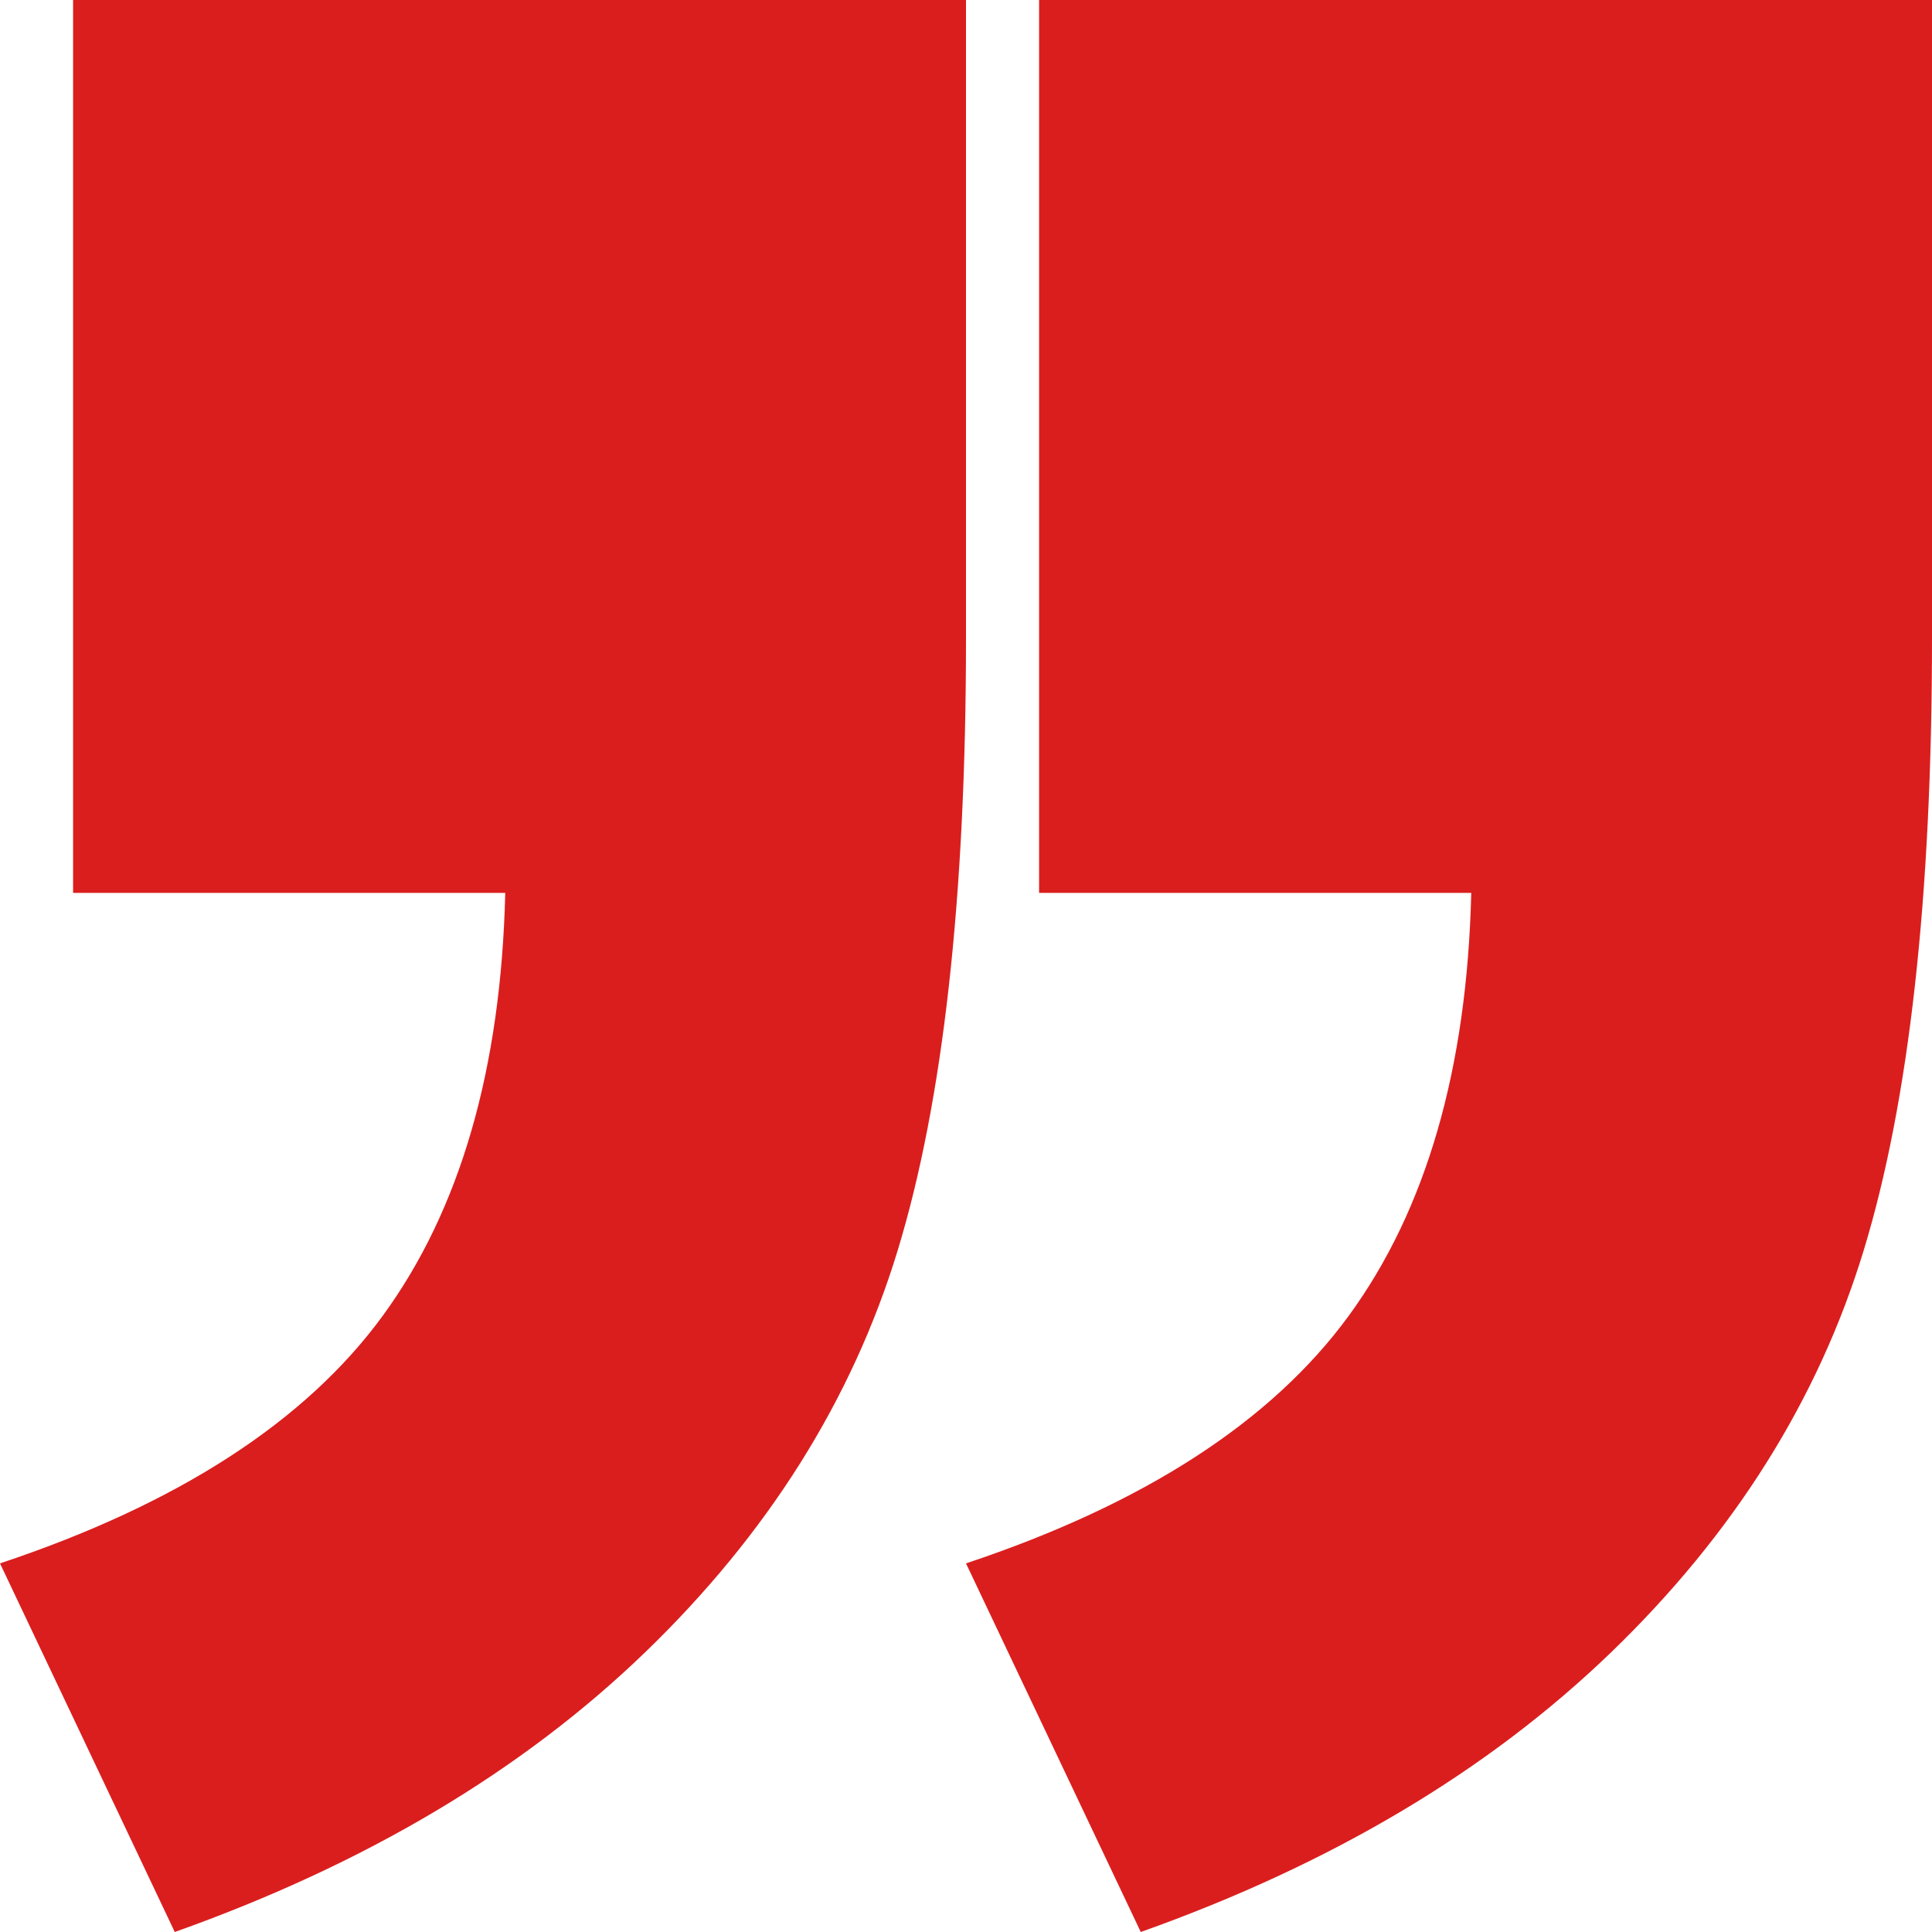 <svg xmlns="http://www.w3.org/2000/svg" xmlns:xlink="http://www.w3.org/1999/xlink" width="163" height="163" viewBox="0 0 163 163">
  <defs>
    <clipPath id="clip-path">
      <rect id="Rectangle_92" data-name="Rectangle 92" width="81.5" height="163" transform="translate(0 0)" fill="#da1e1e"/>
    </clipPath>
  </defs>
  <g id="Groupe_186" data-name="Groupe 186" transform="translate(-1223 -3405)">
    <g id="Groupe_184" data-name="Groupe 184" transform="translate(1304.5 3568) rotate(180)">
      <g id="Groupe_183" data-name="Groupe 183" transform="translate(0 0)" clip-path="url(#clip-path)">
        <path id="Tracé_247" data-name="Tracé 247" d="M75.334,163H0V109.114Q0,76.405,5.763,57.506T27.077,23.592Q42.628,8.58,66.756,0L81.5,31.1Q58.98,38.6,49.194,52.009T38.873,87.666H75.334Z" transform="translate(0 0)" fill="#da1e1e"/>
      </g>
    </g>
    <g id="Groupe_185" data-name="Groupe 185" transform="translate(1386 3568) rotate(180)">
      <g id="Groupe_183-2" data-name="Groupe 183" transform="translate(0 0)" clip-path="url(#clip-path)">
        <path id="Tracé_247-2" data-name="Tracé 247" d="M75.334,163H0V109.114Q0,76.405,5.763,57.506T27.077,23.592Q42.628,8.58,66.756,0L81.5,31.1Q58.98,38.6,49.194,52.009T38.873,87.666H75.334Z" transform="translate(0 0)" fill="#da1e1e"/>
      </g>
    </g>
  </g>
</svg>

